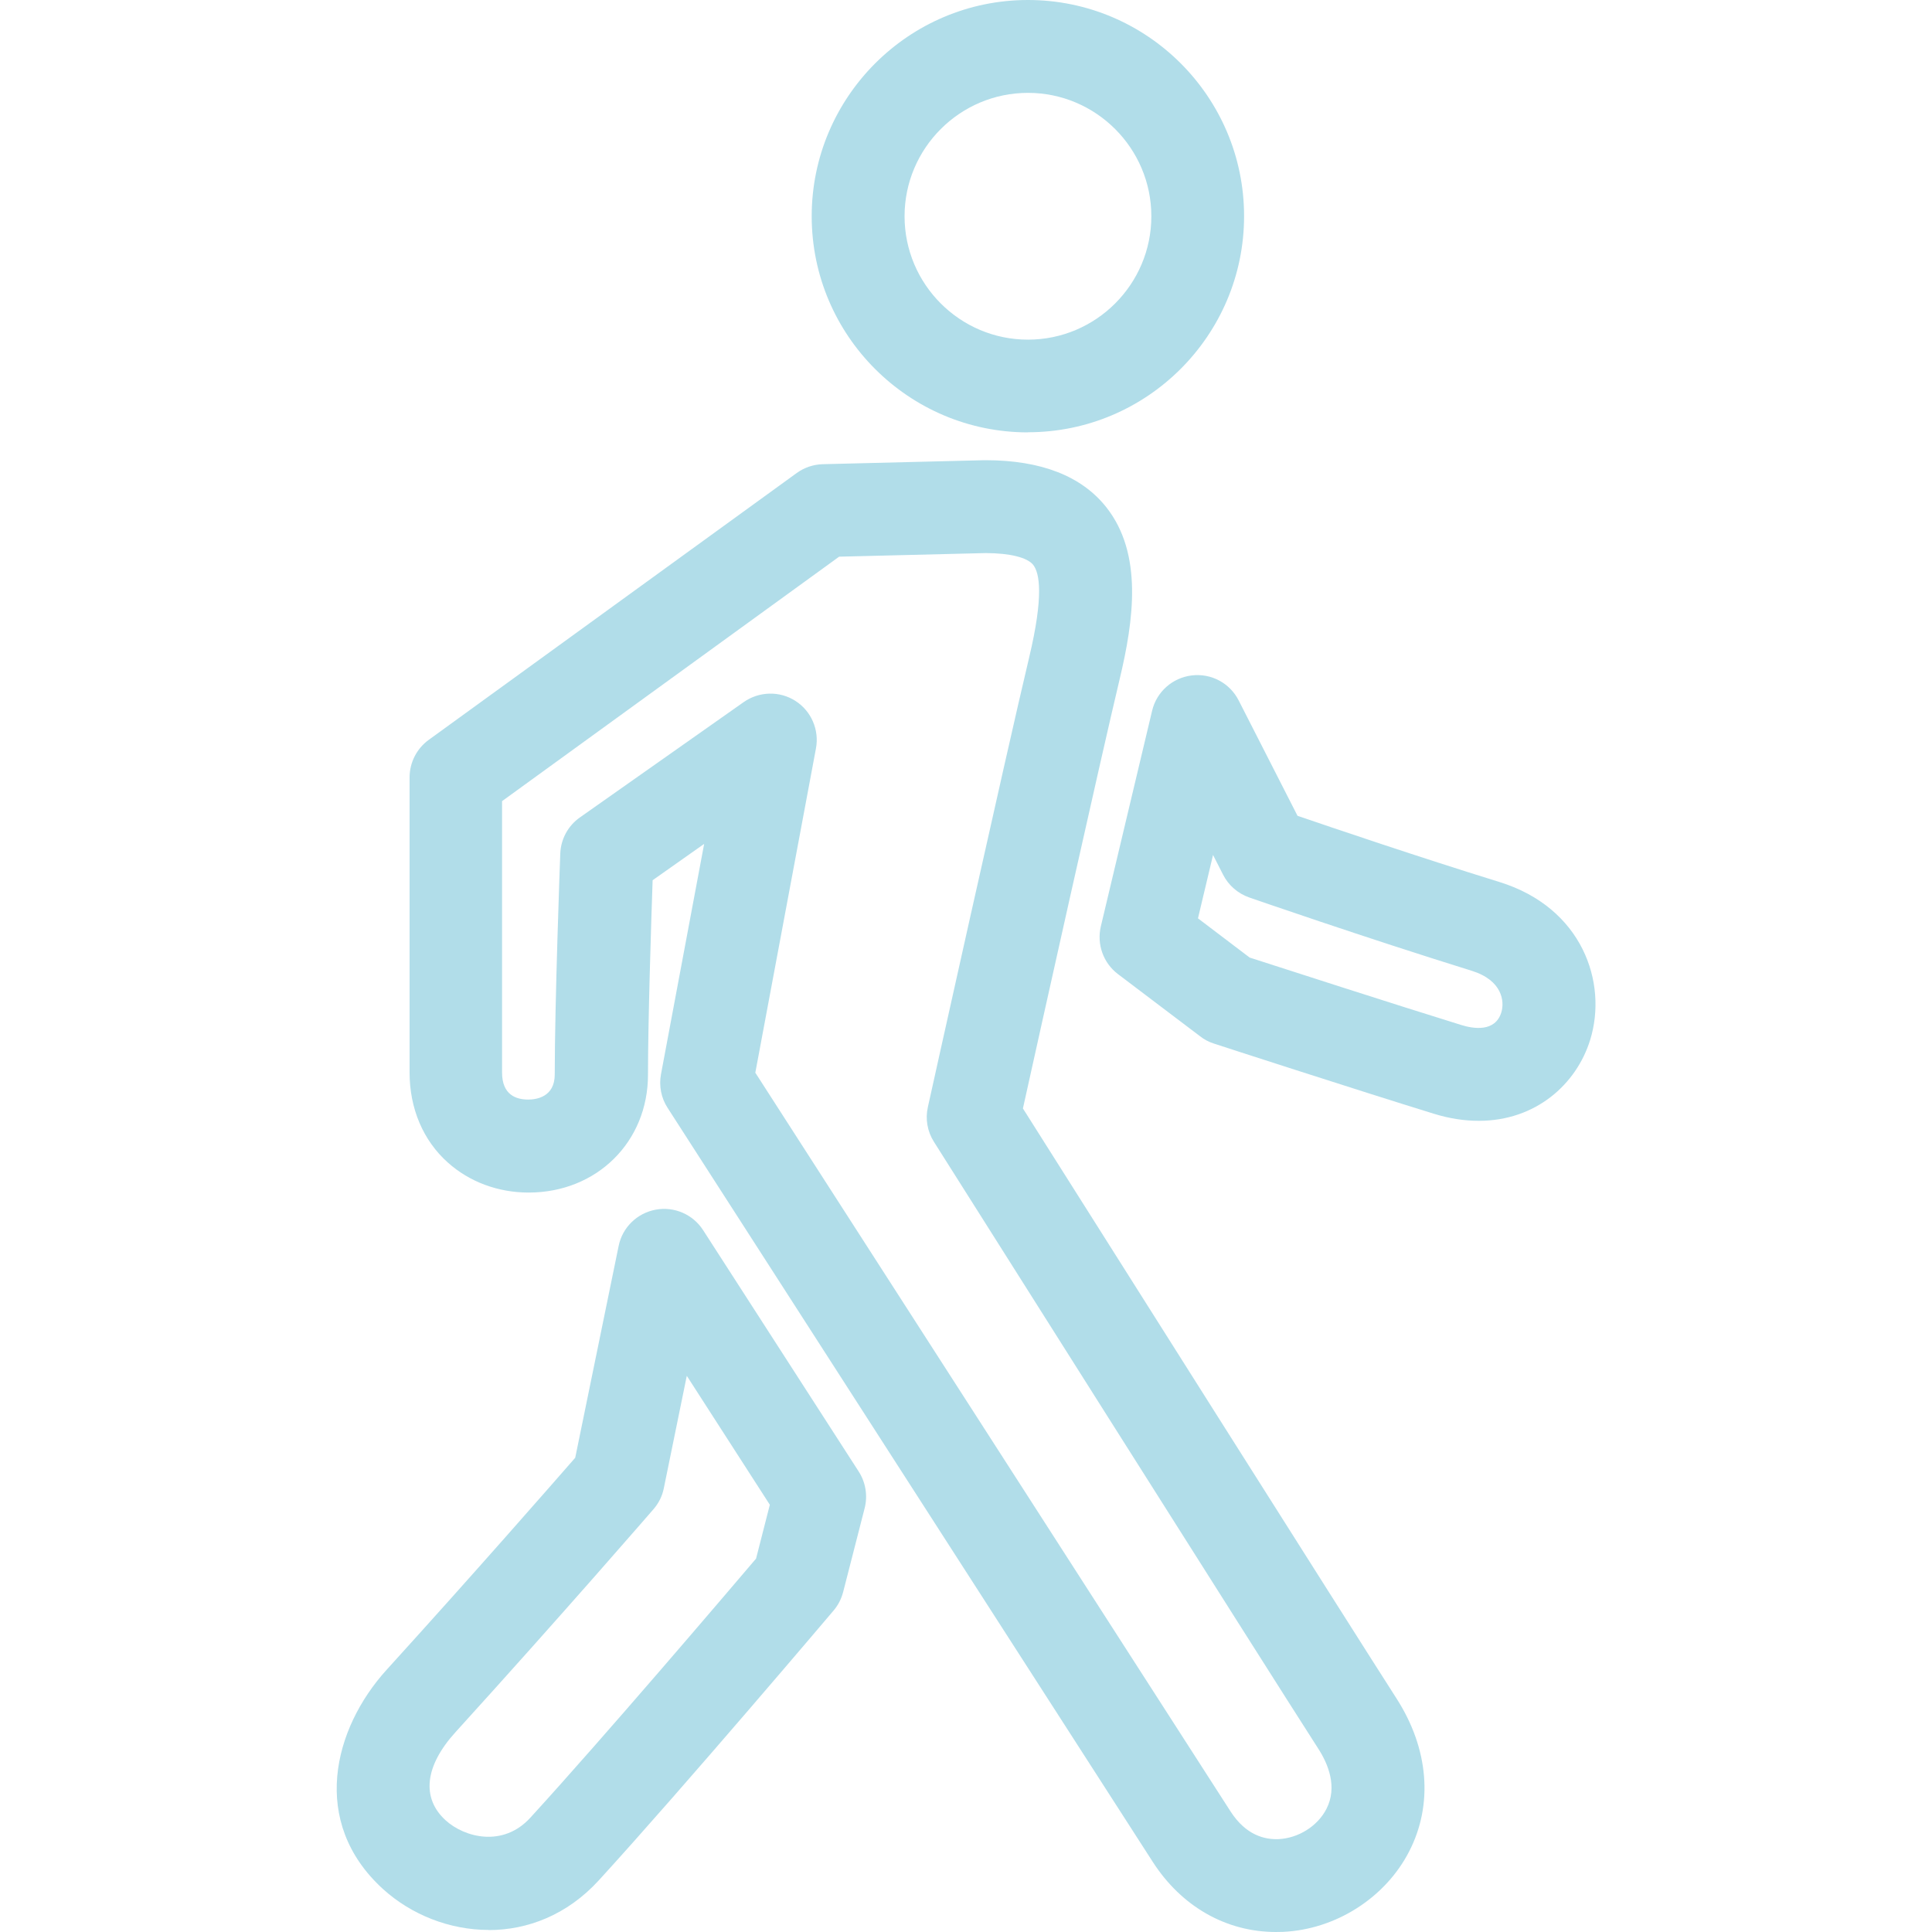 <?xml version="1.0" encoding="UTF-8"?>
<svg id="Layer_1" data-name="Layer 1" xmlns="http://www.w3.org/2000/svg" viewBox="0 0 150 150">
  <defs>
    <style>
      .cls-1 {
        fill: #b1dde9;
      }
    </style>
  </defs>
  <path class="cls-1" d="M79.81,33.57c-9.26,0-16.79-7.53-16.79-16.78S70.55,0,79.81,0s16.78,7.53,16.78,16.78-7.53,16.78-16.78,16.78ZM79.81,7.21c-5.28,0-9.58,4.3-9.58,9.58s4.3,9.58,9.58,9.58,9.58-4.3,9.58-9.58-4.3-9.58-9.58-9.58Z"/>
  <path class="cls-1" d="M114.8,87.02c-1.09,0-2.25-.17-3.48-.55-5.97-1.84-16.97-5.41-17.08-5.45-.38-.12-.74-.31-1.06-.56l-6.38-4.83c-1.14-.86-1.66-2.32-1.33-3.71l3.98-16.74c.35-1.47,1.58-2.56,3.08-2.74,1.51-.18,2.95.59,3.64,1.94l4.57,8.96c2.78.95,9.38,3.19,15.68,5.14,6.42,1.99,8.42,7.8,7.04,12.26-1.07,3.45-4.23,6.28-8.64,6.28ZM97.04,74.35c2.35.76,11.27,3.64,16.41,5.23.96.3,2.63.56,3.11-.97.27-.86.08-2.5-2.3-3.24-8.34-2.59-17.18-5.66-17.27-5.69-.88-.31-1.61-.94-2.03-1.77l-.78-1.53-1.17,4.92,4.02,3.05Z"/>
  <path class="cls-1" d="M99.07,150c-3.87,0-7.34-1.97-9.58-5.46-5.65-8.79-37.66-58.53-37.66-58.53-.5-.77-.68-1.71-.51-2.61l3.35-17.88-4,2.82c-.12,3.44-.36,11.02-.36,15.1,0,5.22-3.98,9.15-9.27,9.15-2.37,0-4.6-.83-6.28-2.34-1.91-1.71-2.96-4.19-2.96-6.98v-22.91c0-1.15.55-2.24,1.49-2.92l28.56-20.71c.59-.43,1.3-.67,2.03-.69l12.55-.31s.06,0,.09,0c4.31,0,7.46,1.23,9.38,3.66,2.85,3.62,2.12,8.77,1.03,13.34-1.47,6.16-6.23,27.54-7.51,33.33,4.39,6.95,25.59,40.49,29,45.8,2.51,3.9,2.87,8.24.98,11.9-1.85,3.59-5.69,6.04-9.78,6.23-.18,0-.37.01-.55.01ZM58.66,83.31c4.92,7.65,31.76,49.35,36.88,57.33,1.2,1.86,2.66,2.19,3.72,2.15,1.54-.07,3.04-1.01,3.72-2.34.88-1.7.14-3.5-.64-4.7-3.81-5.92-29.57-46.69-29.83-47.1-.51-.8-.68-1.78-.47-2.7.06-.28,6.15-27.73,7.86-34.89,1.15-4.82.81-6.57.32-7.2-.46-.58-1.8-.91-3.68-.92l-11.39.28-26.17,18.98v21.07c0,1.74,1.1,2.1,2.03,2.1.62,0,2.06-.19,2.06-1.95,0-5.5.41-16.68.43-17.15.04-1.12.61-2.17,1.53-2.81l12.71-8.95c1.2-.84,2.79-.88,4.02-.09,1.23.79,1.86,2.25,1.59,3.69l-4.71,25.19Z"/>
  <path class="cls-1" d="M37.94,149.84c-3.05,0-6.02-1.19-8.21-3.18-5.7-5.2-3.85-12.46.28-17.01,6.9-7.6,12.78-14.33,14.65-16.47l3.37-16.44c.29-1.44,1.43-2.55,2.87-2.82,1.44-.27,2.9.36,3.69,1.59l12.08,18.74c.54.84.71,1.87.46,2.85l-1.67,6.51c-.14.53-.39,1.02-.74,1.43-.11.13-11.57,13.66-18.23,20.95-2.47,2.7-5.55,3.86-8.55,3.86ZM53.32,106.83l-1.78,8.71c-.12.61-.4,1.17-.8,1.63-.07.08-6.98,8.07-15.38,17.32-2.38,2.62-2.66,5.11-.76,6.84,1.45,1.32,4.45,2.13,6.58-.21,5.75-6.29,15.18-17.36,17.52-20.11l1.07-4.18-6.44-10ZM48.01,114.81h0,0Z"/>
</svg>
